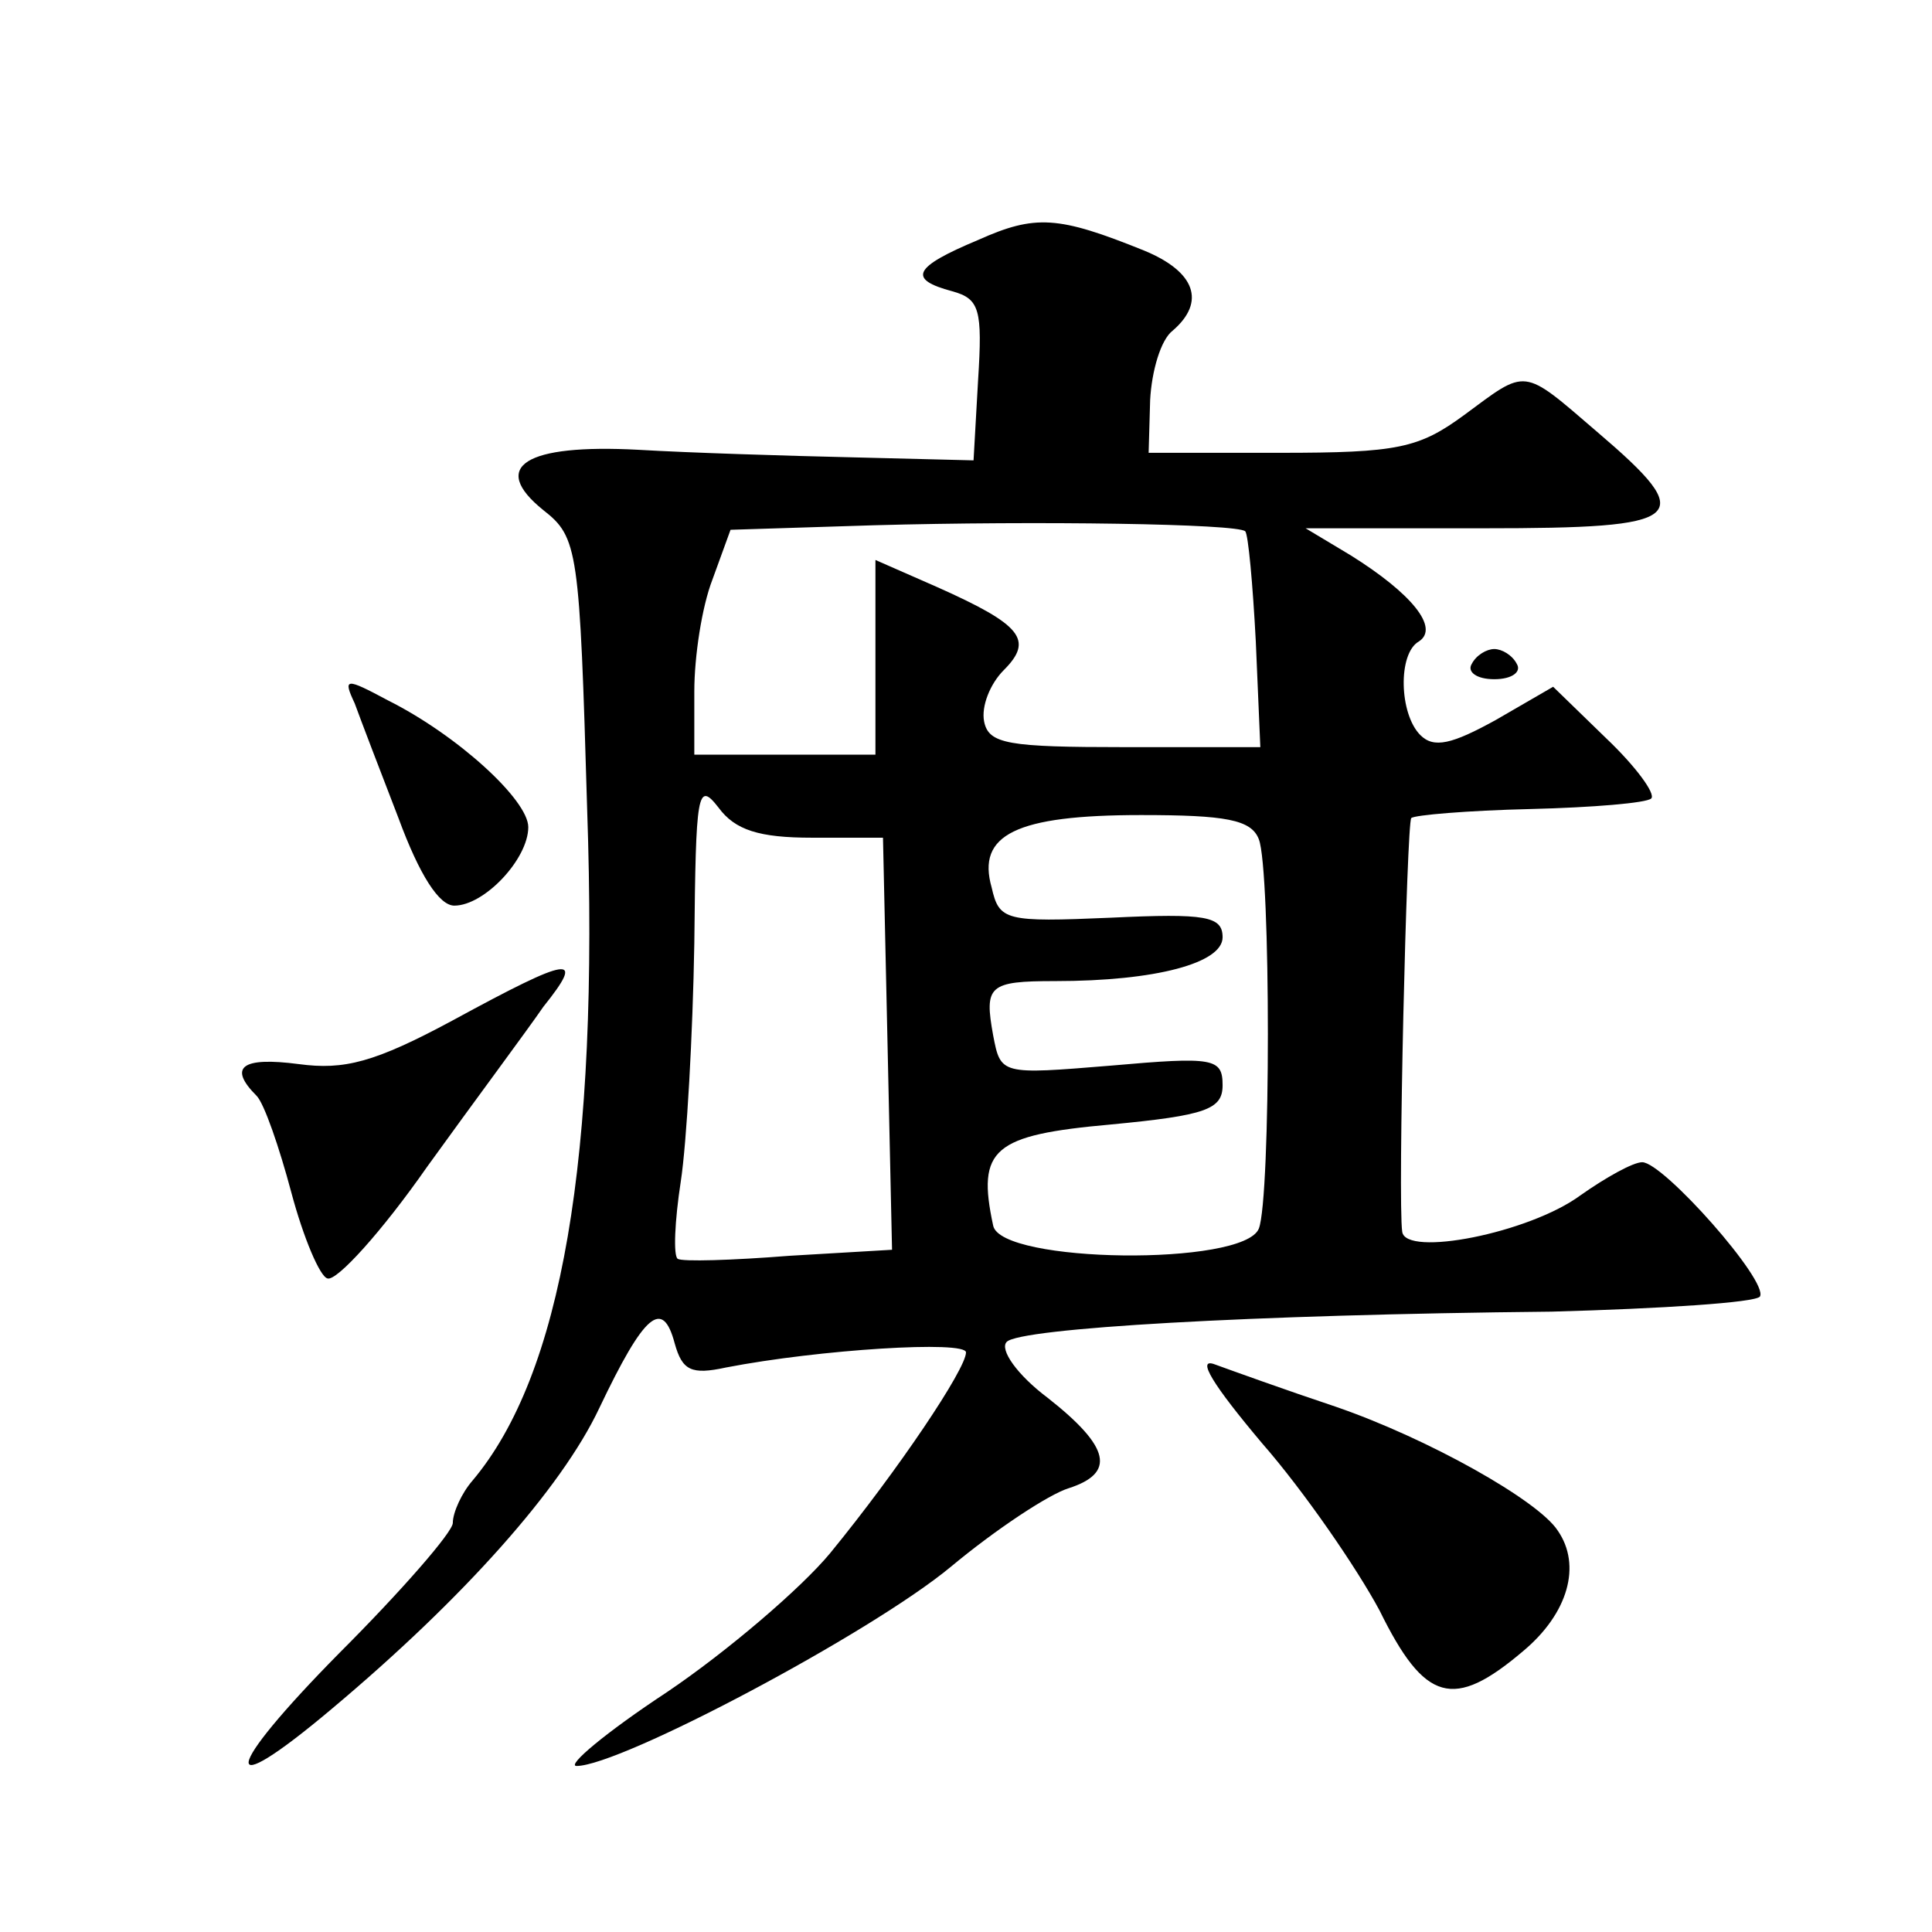<?xml version="1.0" standalone="no"?>
<!DOCTYPE svg PUBLIC "-//W3C//DTD SVG 20010904//EN"
 "http://www.w3.org/TR/2001/REC-SVG-20010904/DTD/svg10.dtd">
<svg version="1.0" xmlns="http://www.w3.org/2000/svg"
 width="128pt" height="128pt" viewBox="0 0 128 128"
 preserveAspectRatio="xMidYMid meet">
<g transform="translate(0,128) scale(0.1,-0.1)"
fill="#0" stroke="none">
<path d="M648 1121 c-43 -18 -47 -26 -17 -34 18 -5 20 -12 17 -59 l-3 -53 -80 2
c-44 1 -108 3 -142 5 -75 4 -99 -11 -63 -40 23 -18 24 -26 29 -198 8 -232 -17 -375
-76 -445 -7 -8 -13 -21 -13 -28 0 -6 -34 -45 -75 -86 -78 -79 -81 -101 -5 -37 87
73 152 146 177 199 30 63 42 73 50 43 5 -18 11 -21 34 -16 62 12 159 18 159 10
0 -11 -45 -78 -90 -133 -19 -23 -68 -65 -108 -92 -41 -27 -67 -49 -60 -49 29 0
195 88 248 132 30 25 65 48 78 52 31 10 28 27 -14 60 -20 15 -32 32 -27 37 9 9
160 18 361 20 73 2 135 6 138 10 6 10 -64 89 -78 89 -6 0 -24 -10 -41 -22 -34 -25
-116 -41 -118 -24 -3 20 3 271 6 274 2 2 37 5 79 6 41 1 77 4 80 7 3 3 -10 21 -30
40 l-35 34 -38 -22 c-29 -16 -41 -19 -50 -10 -14 14 -15 54 -1 62 14 9 -5 32 -45
57 l-30 18 118 0 c135 0 143 6 75 64 -50 43 -46 42 -88 11 -30 -22 -44 -25 -122
-25 l-87 0 1 35 c1 19 7 40 15 46 22 19 15 39 -19 53 -57 23 -72 24 -110 7z m177
-193 c2 -2 5 -35 7 -73 l3 -70 -90 0 c-77 0 -90 2 -93 17 -2 10 4 25 13 34 20 20
12 30 -44 55 l-41 18 0 -64 0 -65 -60 0 -60 0 0 42 c0 23 5 56 12 74 l12 33 95
3 c108 3 241 1 246 -4z m-287 -203 l47 0 3 -136 3 -137 -68 -4 c-38 -3 -71 -4 -74
-2 -3 2 -2 25 2 51 4 26 8 98 9 158 1 100 2 108 16 90 11 -15 27 -20 62 -20z m296
-1 c8 -20 8 -238 0 -258 -10 -25 -171 -23 -176 2 -11 51 0 60 78 67 63 6 74 10
74 26 0 18 -6 19 -74 13 -73 -6 -73 -6 -78 20 -6 33 -3 36 41 36 67 0 111 12 111
29 0 14 -11 16 -74 13 -70 -3 -74 -2 -79 20 -10 35 16 48 99 48 56 0 73 -3 78 -16z
M975 840 c-3 -5 3 -10 15 -10 12 0 18 5 15 10 -3 6 -10 10 -15 10 -5 0 -12 -4 -15
-10z M235 814 c4 -11 17 -45 29 -76 14 -38 27 -58 37 -58 20 0 49 31 49 52 0 18
-47 61 -93 84 -28 15 -30 15 -22 -2z M300 604 c-52 -28 -72 -33 -102 -29 -38 5
-47 -2 -28 -21 5 -5 15 -34 23 -64 8 -30 19 -56 24 -57 6 -2 36 31 66 74 31 43
66 90 77 106 28 35 19 34 -60 -9z M836 324 c28 -32 63 -83 78 -111 30 -61 49 -66
95 -27 30 25 39 57 23 80 -13 20 -86 61 -147 82 -33 11 -69 24 -80 28 -13 5 -1
-14 31 -52z"/>
</g>
</svg>
